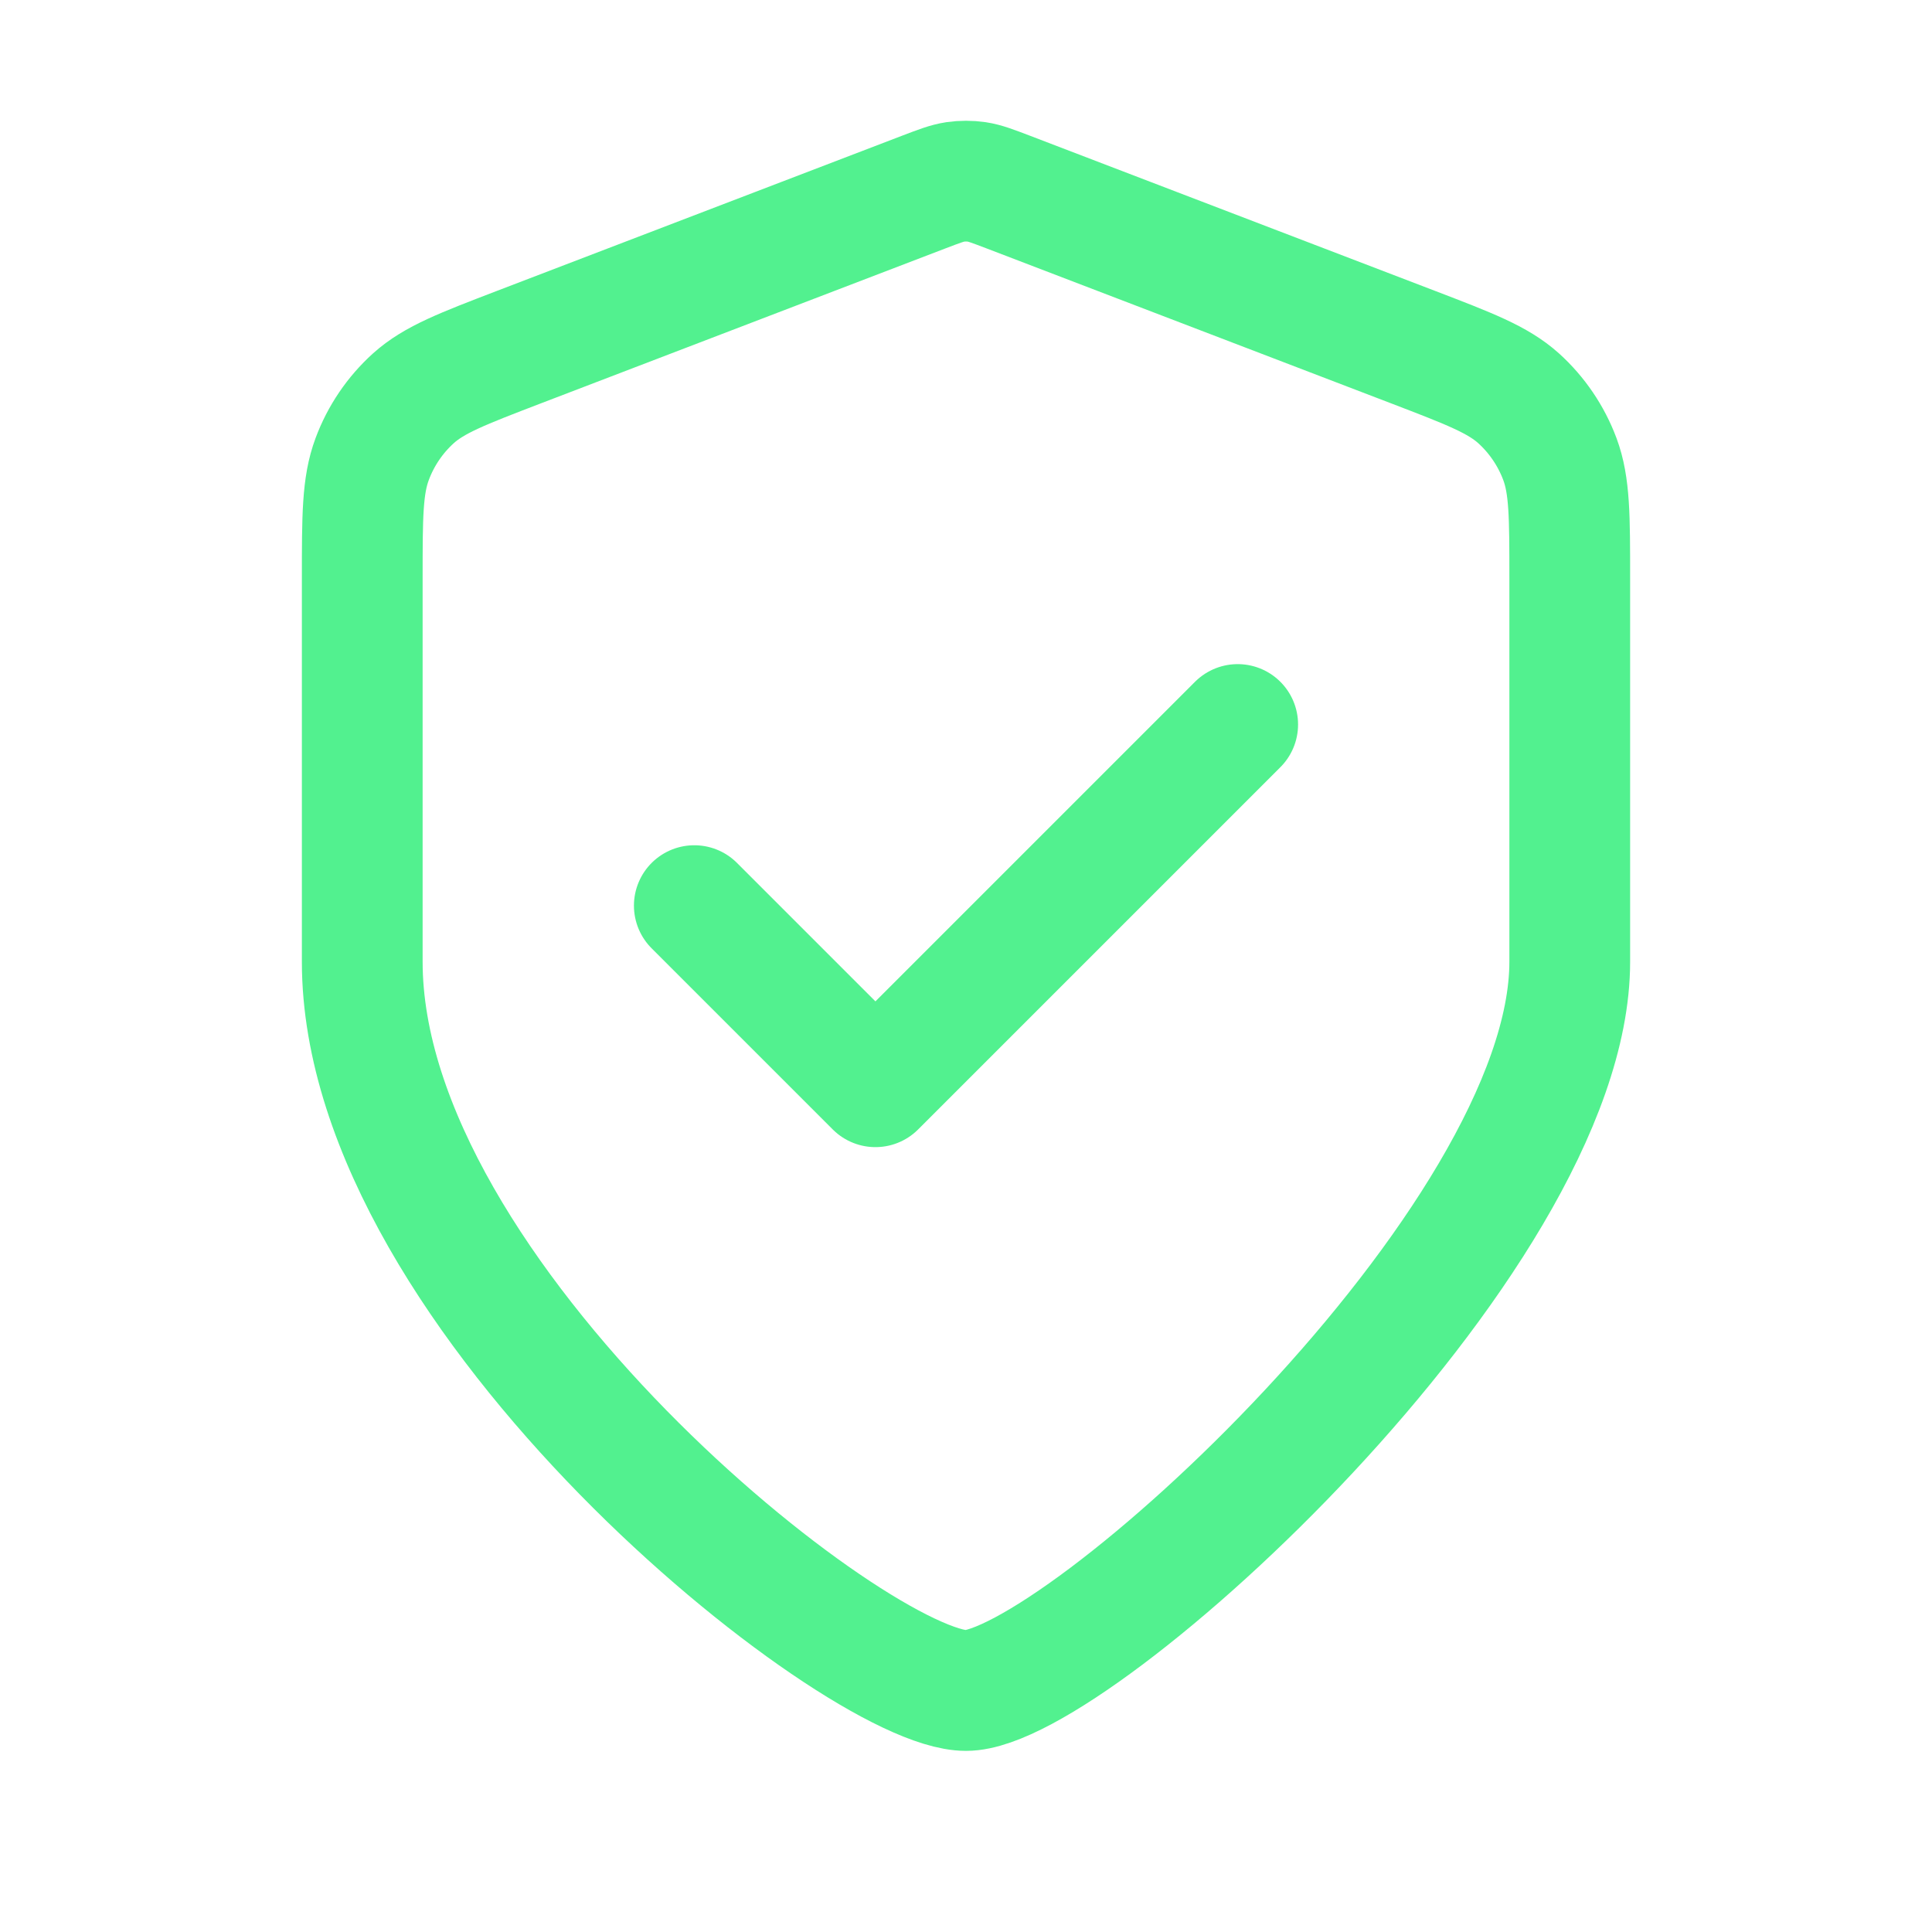 <svg width="32" height="32" viewBox="0 0 32 32" fill="none" xmlns="http://www.w3.org/2000/svg">
<path d="M11.5 15L14.5 18L20.5 12M26 15.929L26 9.575C26 8.554 26 8.044 25.837 7.605C25.692 7.217 25.457 6.872 25.153 6.597C24.808 6.287 24.34 6.108 23.404 5.749L16.702 3.182C16.442 3.083 16.312 3.033 16.179 3.013C16.06 2.996 15.94 2.996 15.821 3.013C15.688 3.033 15.558 3.083 15.298 3.182L8.596 5.749C7.66 6.108 7.192 6.287 6.847 6.597C6.543 6.872 6.308 7.217 6.164 7.605C6 8.044 6 8.554 6 9.575L6 15.929C6 21.5 14.182 28 16 28C17.818 28 26 20.571 26 15.929Z" stroke="#52F18F" stroke-width="2" stroke-linecap="round" stroke-linejoin="round"/>
</svg>
